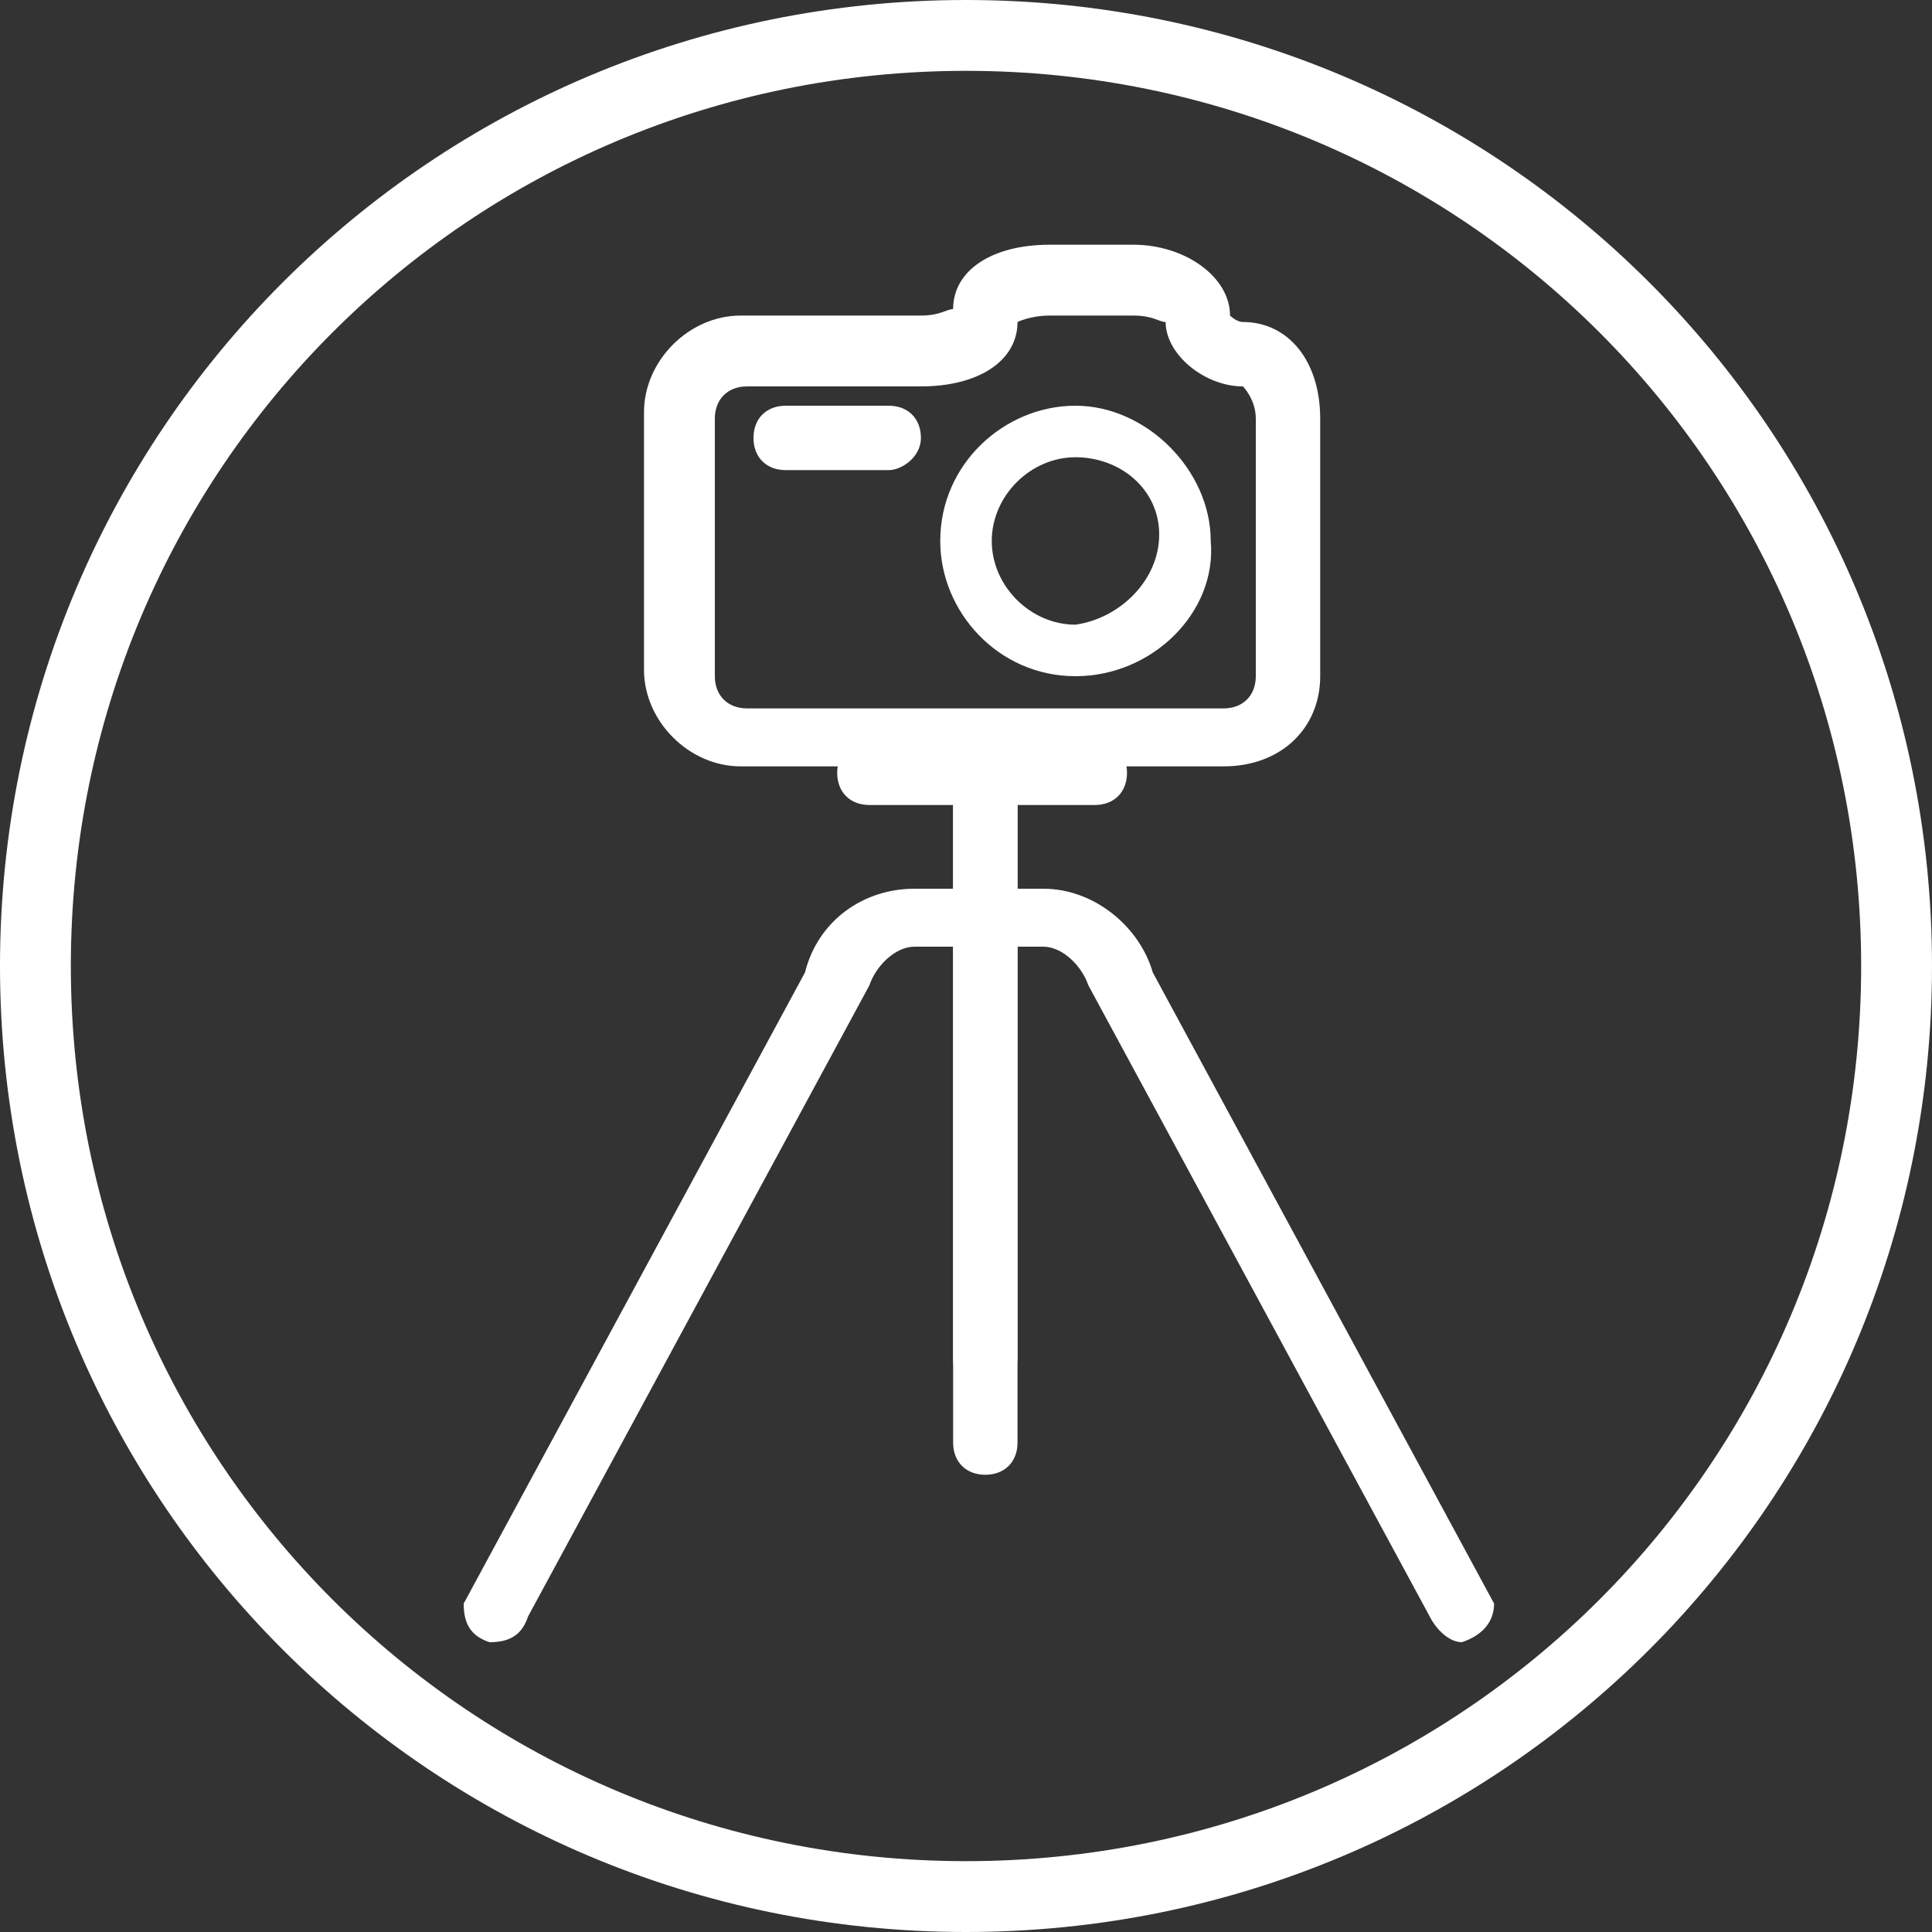 <?xml version="1.0" encoding="utf-8"?>
<!-- Generator: Adobe Illustrator 16.0.0, SVG Export Plug-In . SVG Version: 6.00 Build 0)  -->
<!DOCTYPE svg PUBLIC "-//W3C//DTD SVG 1.1//EN" "http://www.w3.org/Graphics/SVG/1.1/DTD/svg11.dtd">
<svg version="1.1" id="圖層_1" xmlns="http://www.w3.org/2000/svg" xmlns:xlink="http://www.w3.org/1999/xlink" x="0px" y="0px"
	 width="30px" height="30px" viewBox="335 385 30 30" enable-background="new 335 385 30 30" xml:space="preserve">
<rect x="335" y="385" width="30" height="30" fill="#333333" stroke="none"/>
<g id="圖層_1_00000163034456869025062240000009569687717174290855_">
	<path fill="#FFFFFF" d="M350,415c-8.3,0-15-6.7-15-15s6.7-15,15-15s15,6.7,15,15S358.3,415,350,415z M350,386.1
		c-7.7,0-13.9,6.2-13.9,13.9s6.2,13.9,13.9,13.9s13.9-6.2,13.9-13.9S357.7,386.1,350,386.1z"/>
</g>
<g id="圖層_2_00000129919052455820437580000005349057052992172984_">
</g>
<g>
	<g>
		<g>
			<path fill="#FFFFFF" d="M354,396.9h-7.5c-0.8,0-1.5-0.7-1.5-1.5v-4c0-0.8,0.7-1.5,1.5-1.5h2.8c0.3,0,0.4-0.1,0.5-0.1
				c0-0.6,0.6-1,1.5-1h1.3c0.801,0,1.5,0.5,1.5,1.1c0,0,0.101,0.1,0.2,0.1c0.7,0,1.2,0.6,1.2,1.5v4
				C355.5,396.3,354.9,396.9,354,396.9z M346.6,391c-0.3,0-0.5,0.2-0.5,0.5v4c0,0.3,0.2,0.5,0.5,0.5h7.4c0.3,0,0.5-0.2,0.5-0.5v-4
				c0-0.3-0.2-0.5-0.2-0.5c-0.6,0-1.2-0.5-1.2-1c-0.1,0-0.199-0.1-0.5-0.1h-1.3c-0.3,0-0.5,0.1-0.5,0.1c0,0.6-0.6,1-1.5,1H346.6z"/>
		</g>
	</g>
	<g>
		<path fill="#FFFFFF" d="M351.7,395.5c-1.2,0-2.1-1-2.1-2.1c0-1.2,1-2.1,2.1-2.1c1.1,0,2.1,1,2.1,2.1
			C353.9,394.5,352.9,395.5,351.7,395.5z M351.7,392.1c-0.7,0-1.3,0.6-1.3,1.3c0,0.7,0.6,1.3,1.3,1.3c0.7-0.1,1.3-0.7,1.3-1.4
			C353,392.6,352.4,392.1,351.7,392.1z"/>
	</g>
	<g>
		<path fill="#FFFFFF" d="M348.8,392.3h-1.6c-0.3,0-0.5-0.2-0.5-0.5c0-0.3,0.2-0.5,0.5-0.5h1.6c0.3,0,0.5,0.2,0.5,0.5
			C349.3,392.1,349,392.3,348.8,392.3z"/>
	</g>
	<g>
		<path fill="#FFFFFF" d="M352,397.5h-3.5c-0.3,0-0.5-0.2-0.5-0.5s0.2-0.5,0.5-0.5h3.5c0.3,0,0.5,0.2,0.5,0.5S352.3,397.5,352,397.5
			z"/>
	</g>
	<g>
		<path fill="#FFFFFF" d="M350.3,406.6c-0.3,0-0.5-0.199-0.5-0.5v-8.7c0-0.3,0.2-0.5,0.5-0.5s0.5,0.2,0.5,0.5v8.7
			C350.8,406.3,350.6,406.6,350.3,406.6z"/>
		<path fill="#FFFFFF" d="M350.8,397.3V407.4c0,0.3-0.2,0.5-0.5,0.5s-0.5-0.2-0.5-0.5V397.3"/>
	</g>
	<g>
		<path fill="#FFFFFF" d="M357.7,410.5c-0.2,0-0.4-0.2-0.5-0.4l-5.3-9.8c-0.101-0.3-0.4-0.6-0.7-0.6h-2c-0.3,0-0.6,0.3-0.7,0.6
			l-5.3,9.8c-0.1,0.301-0.3,0.4-0.6,0.4c-0.3-0.1-0.4-0.3-0.4-0.6l5.3-9.8c0.2-0.8,0.9-1.3,1.7-1.3h2c0.8,0,1.5,0.6,1.7,1.3l5.3,9.8
			C358.2,410.2,358,410.4,357.7,410.5L357.7,410.5z"/>
	</g>
</g>
</svg>
